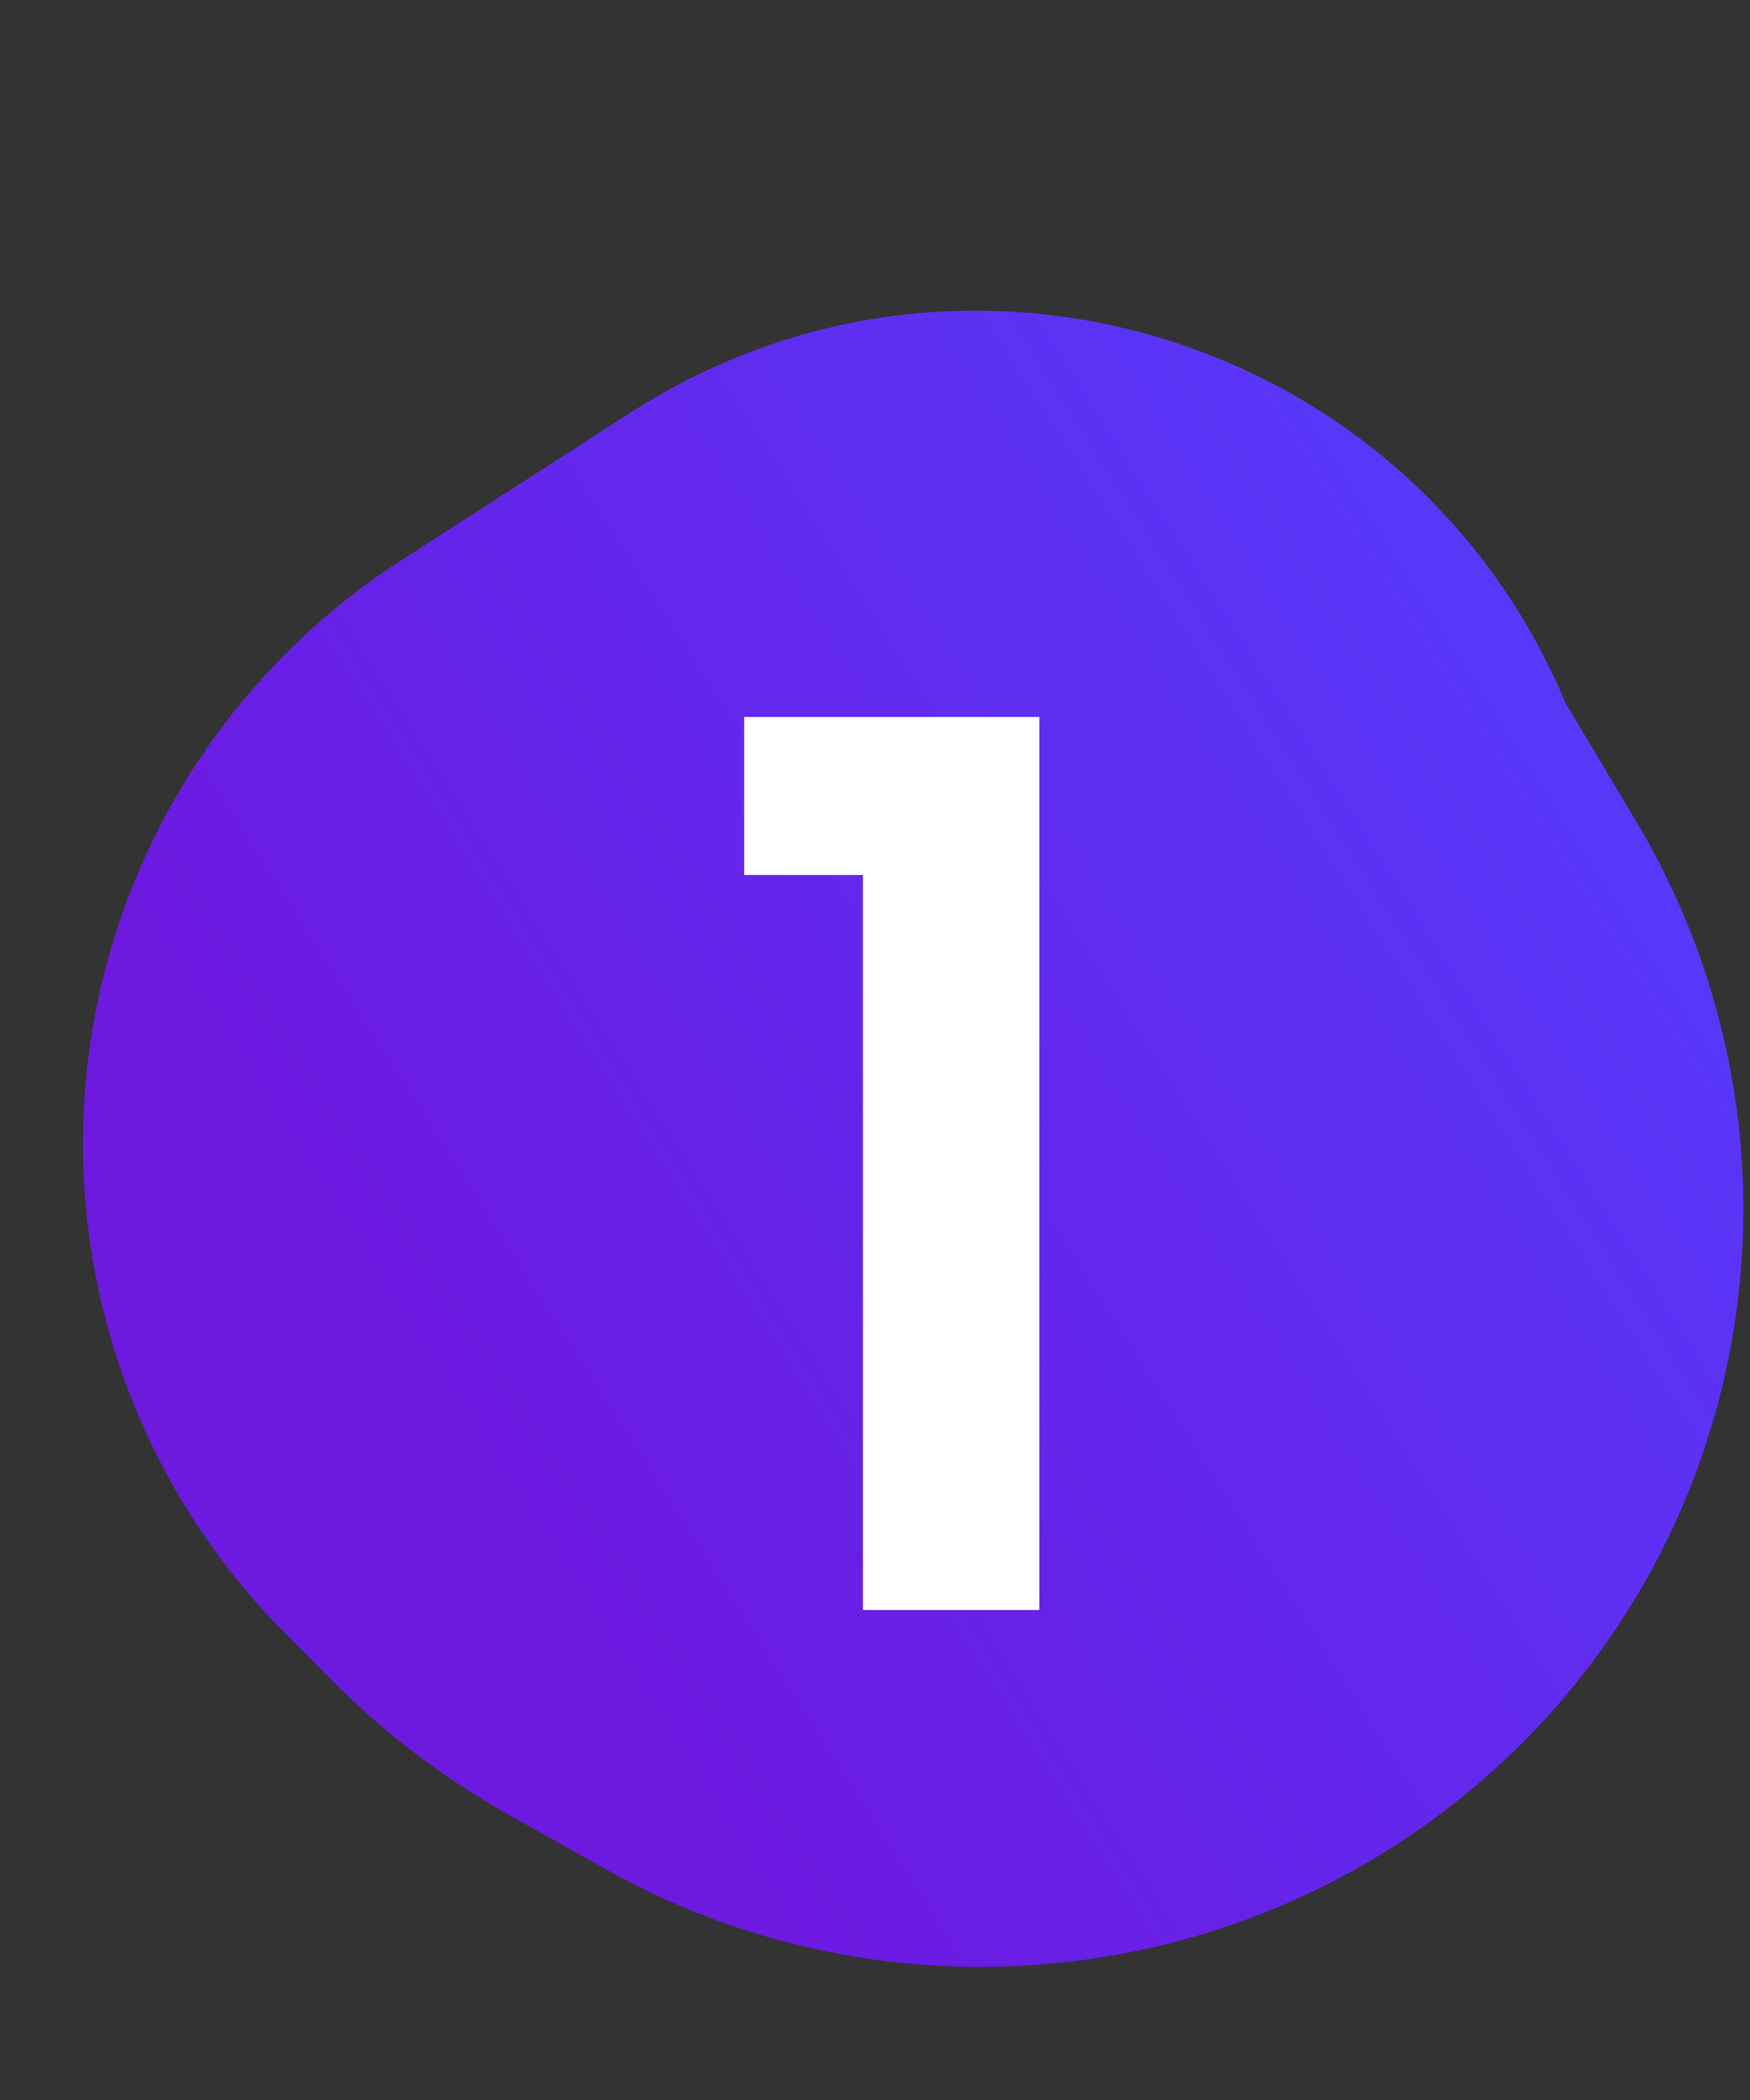 <svg width="50" height="60" viewBox="0 0 50 60" fill="none" xmlns="http://www.w3.org/2000/svg">
<rect x="0" y="0" width="50" height="60" fill="#333333" stroke="none"/>
<path d="M3.102 27.347C4.407 22.669 7.384 18.633 11.467 16.004L18.018 11.787C27.565 5.64 40.346 9.611 44.729 20.085L46.763 23.494C48.607 26.586 49.648 30.089 49.792 33.686C49.929 37.105 49.249 40.51 47.812 43.616C45.813 47.932 42.416 51.485 38.202 53.692C31.652 57.122 23.763 57.032 17.316 53.412L14.535 51.85C12.673 50.804 10.965 49.505 9.46 47.989L8.13 46.65C3.104 41.588 1.184 34.218 3.102 27.347Z" fill="url(#paint0_linear_515_3563)"/>
<path d="M21.26 25V20.485H29.695V46H24.655V25H21.26Z" fill="white"/>
<defs>
<linearGradient id="paint0_linear_515_3563" x1="45.943" y1="8.378" x2="7.65" y2="32.762" gradientUnits="userSpaceOnUse">
<stop stop-color="#533EFE"/>
<stop offset="1" stop-color="#6D19E0"/>
</linearGradient>
</defs>
</svg>
